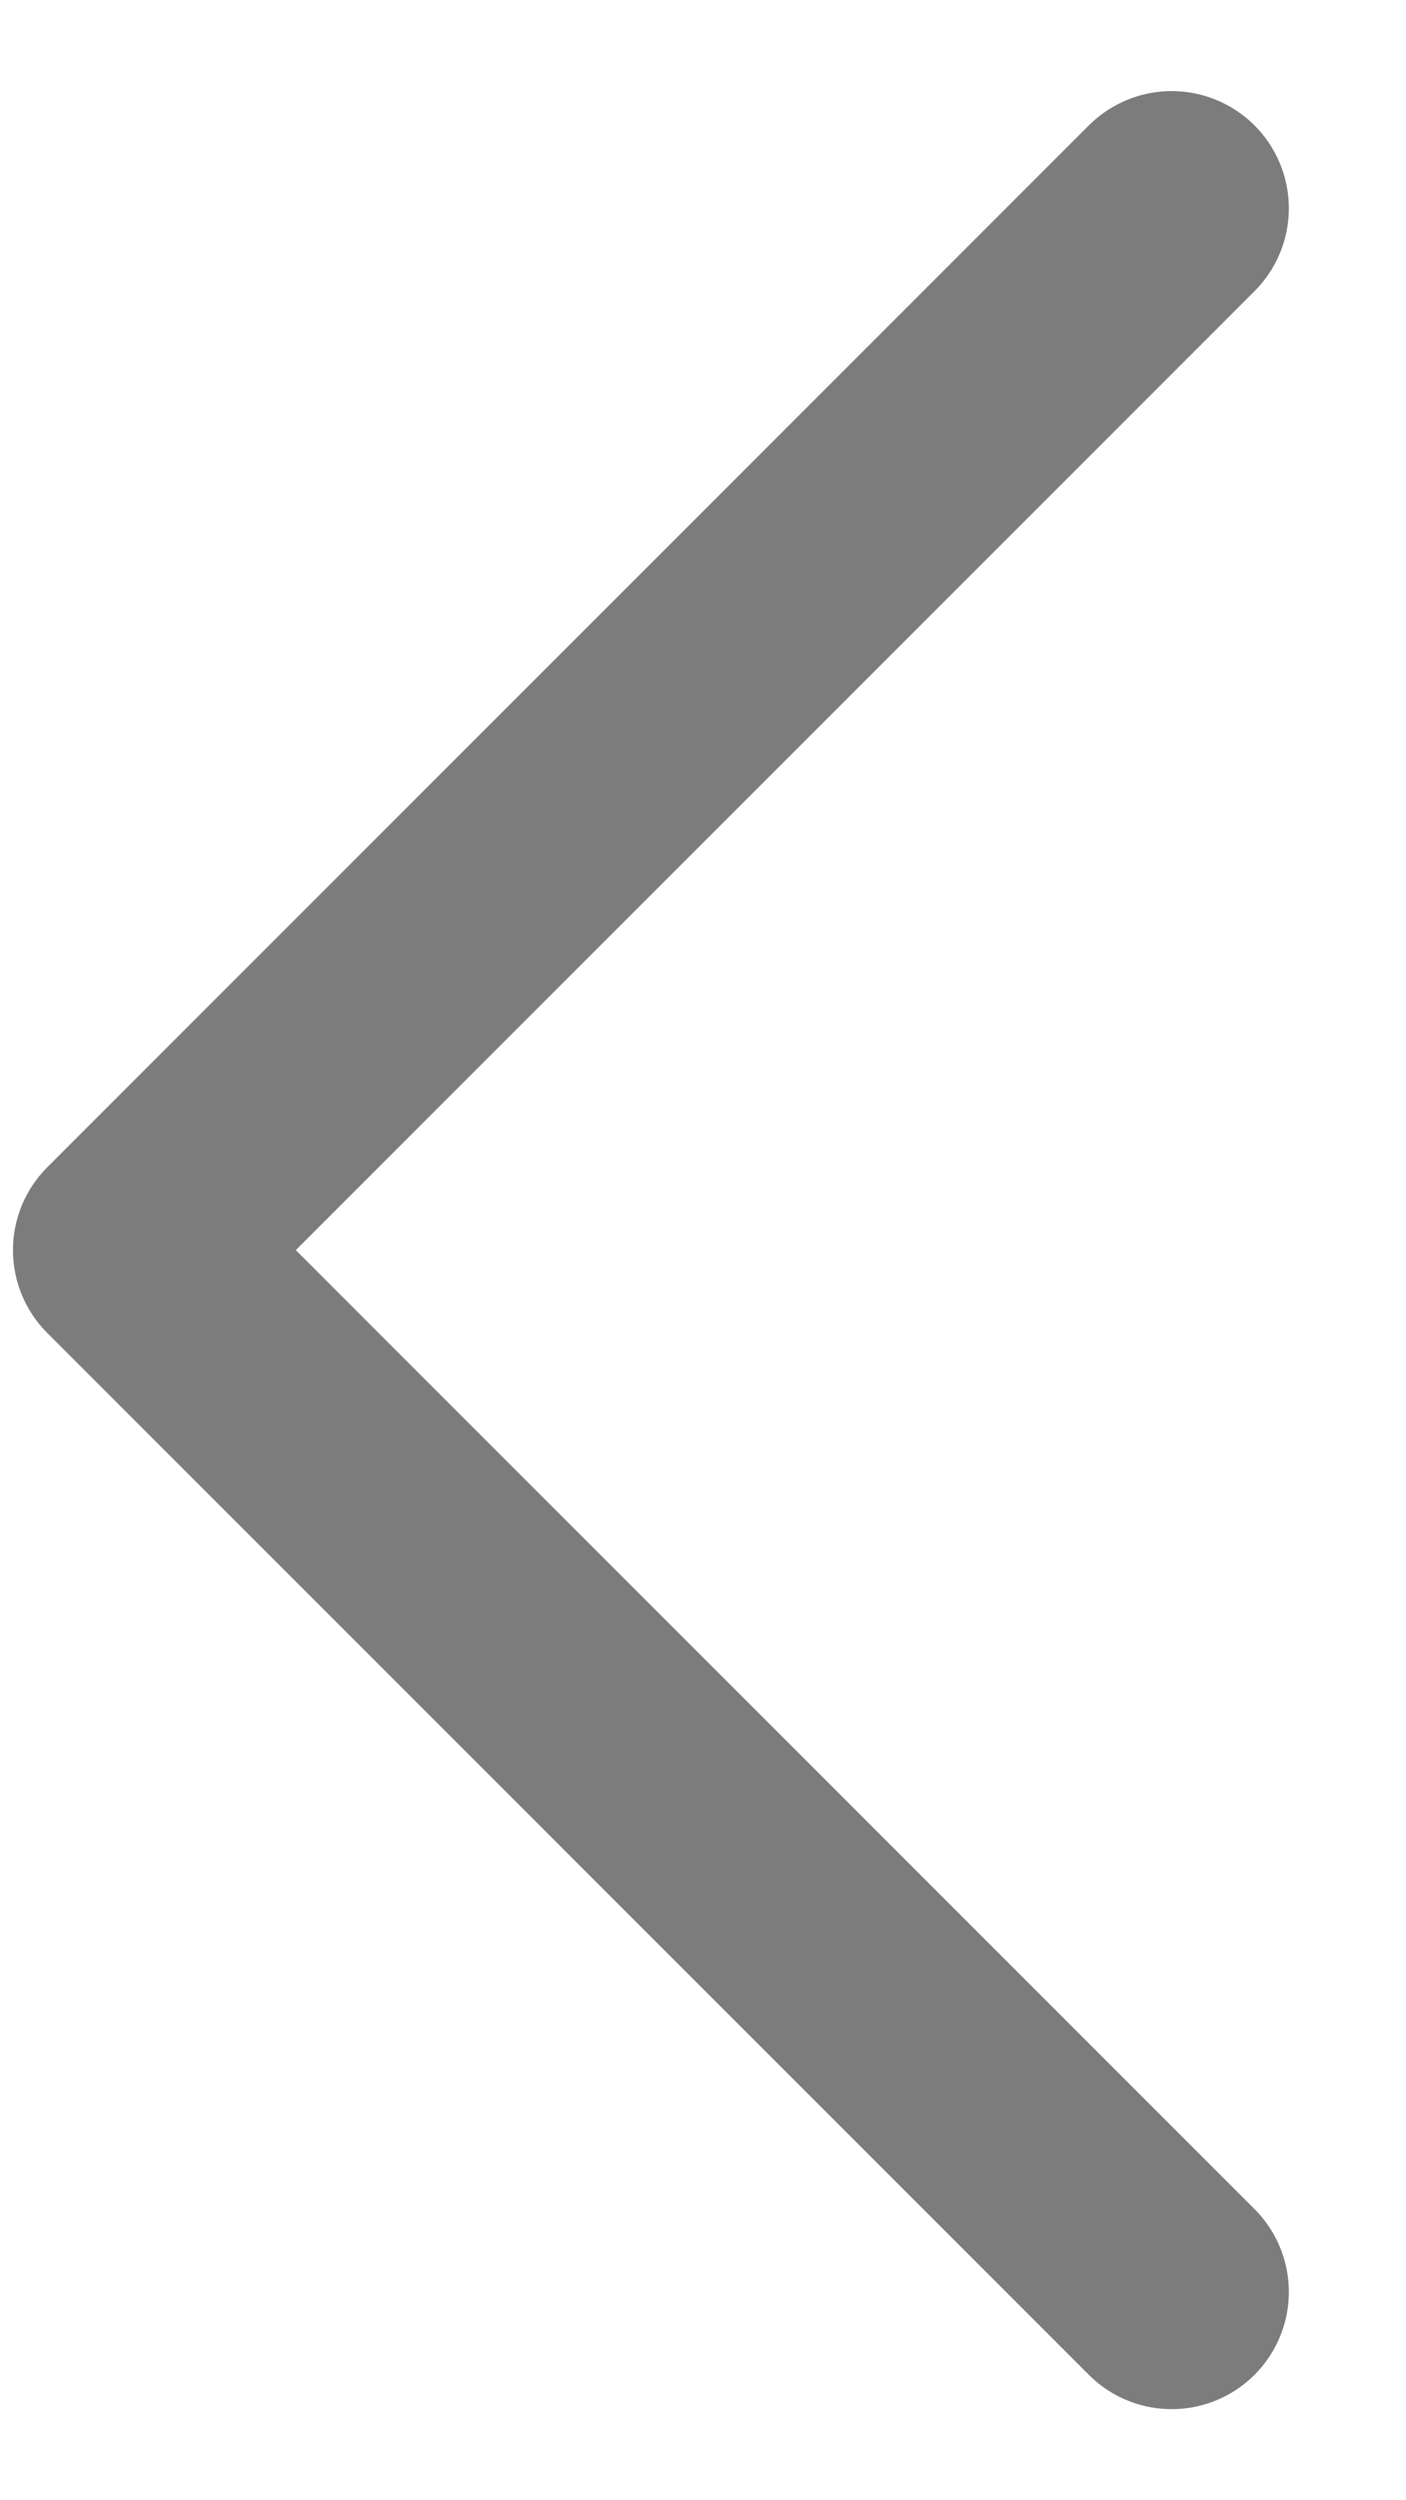 <svg width="9" height="16" viewBox="0 0 9 16" fill="none" xmlns="http://www.w3.org/2000/svg">
<path d="M7.5 1.333L0.833 8L7.5 14.667" stroke="#7C7C7C" stroke-width="1.5" stroke-linecap="round" stroke-linejoin="round"/>
</svg>
